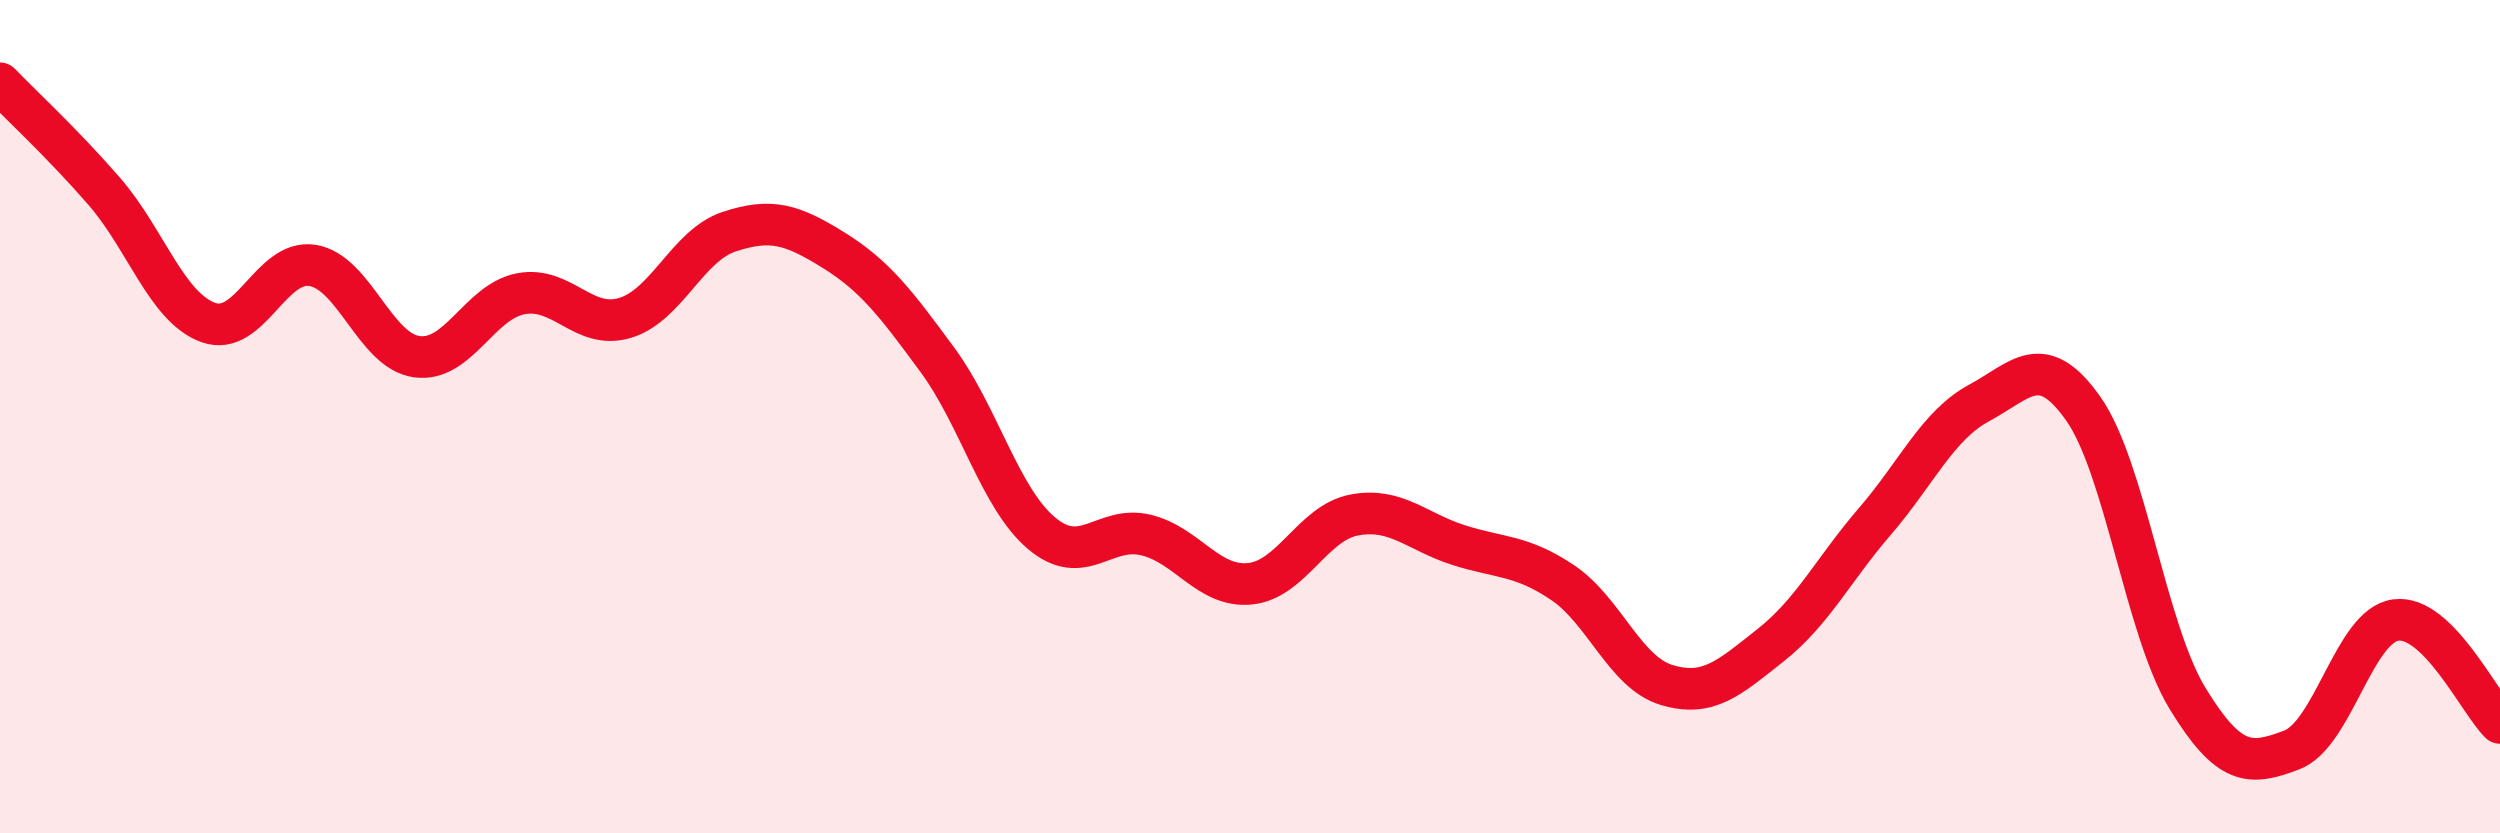 
    <svg width="60" height="20" viewBox="0 0 60 20" xmlns="http://www.w3.org/2000/svg">
      <path
        d="M 0,2 C 0.5,2.52 1.5,3.44 2.5,4.59 C 3.5,5.74 4,7.38 5,7.74 C 6,8.1 6.5,6.21 7.5,6.37 C 8.5,6.53 9,8.42 10,8.56 C 11,8.7 11.5,7.24 12.5,7.05 C 13.5,6.86 14,7.93 15,7.63 C 16,7.33 16.5,5.89 17.5,5.56 C 18.5,5.23 19,5.38 20,6 C 21,6.62 21.5,7.28 22.5,8.64 C 23.5,10 24,11.96 25,12.8 C 26,13.64 26.5,12.6 27.5,12.84 C 28.5,13.08 29,14.11 30,14.01 C 31,13.91 31.5,12.55 32.5,12.36 C 33.5,12.17 34,12.76 35,13.08 C 36,13.4 36.5,13.31 37.5,13.98 C 38.5,14.65 39,16.14 40,16.44 C 41,16.74 41.5,16.27 42.5,15.48 C 43.5,14.69 44,13.67 45,12.51 C 46,11.35 46.5,10.21 47.5,9.67 C 48.5,9.13 49,8.39 50,9.81 C 51,11.23 51.5,15.12 52.5,16.76 C 53.5,18.4 54,18.38 55,18 C 56,17.62 56.5,15.01 57.5,14.88 C 58.5,14.75 59.5,16.86 60,17.35L60 20L0 20Z"
        fill="#EB0A25"
        opacity="0.1"
        stroke-linecap="round"
        stroke-linejoin="round"
      />
      <path
        d="M 0,2 C 0.5,2.52 1.5,3.44 2.5,4.59 C 3.5,5.74 4,7.38 5,7.74 C 6,8.1 6.5,6.21 7.5,6.37 C 8.5,6.53 9,8.42 10,8.56 C 11,8.7 11.5,7.24 12.5,7.05 C 13.5,6.86 14,7.93 15,7.63 C 16,7.33 16.5,5.89 17.5,5.56 C 18.5,5.23 19,5.38 20,6 C 21,6.62 21.5,7.28 22.5,8.64 C 23.5,10 24,11.96 25,12.8 C 26,13.64 26.5,12.6 27.5,12.84 C 28.5,13.08 29,14.11 30,14.01 C 31,13.91 31.5,12.55 32.5,12.36 C 33.5,12.17 34,12.76 35,13.08 C 36,13.4 36.5,13.31 37.5,13.98 C 38.5,14.65 39,16.14 40,16.44 C 41,16.74 41.5,16.27 42.5,15.48 C 43.5,14.69 44,13.67 45,12.51 C 46,11.35 46.5,10.21 47.5,9.67 C 48.5,9.13 49,8.39 50,9.81 C 51,11.23 51.5,15.12 52.5,16.76 C 53.5,18.4 54,18.38 55,18 C 56,17.62 56.5,15.01 57.5,14.88 C 58.5,14.75 59.5,16.86 60,17.35"
        stroke="#EB0A25"
        stroke-width="1"
        fill="none"
        stroke-linecap="round"
        stroke-linejoin="round"
      />
    </svg>
  